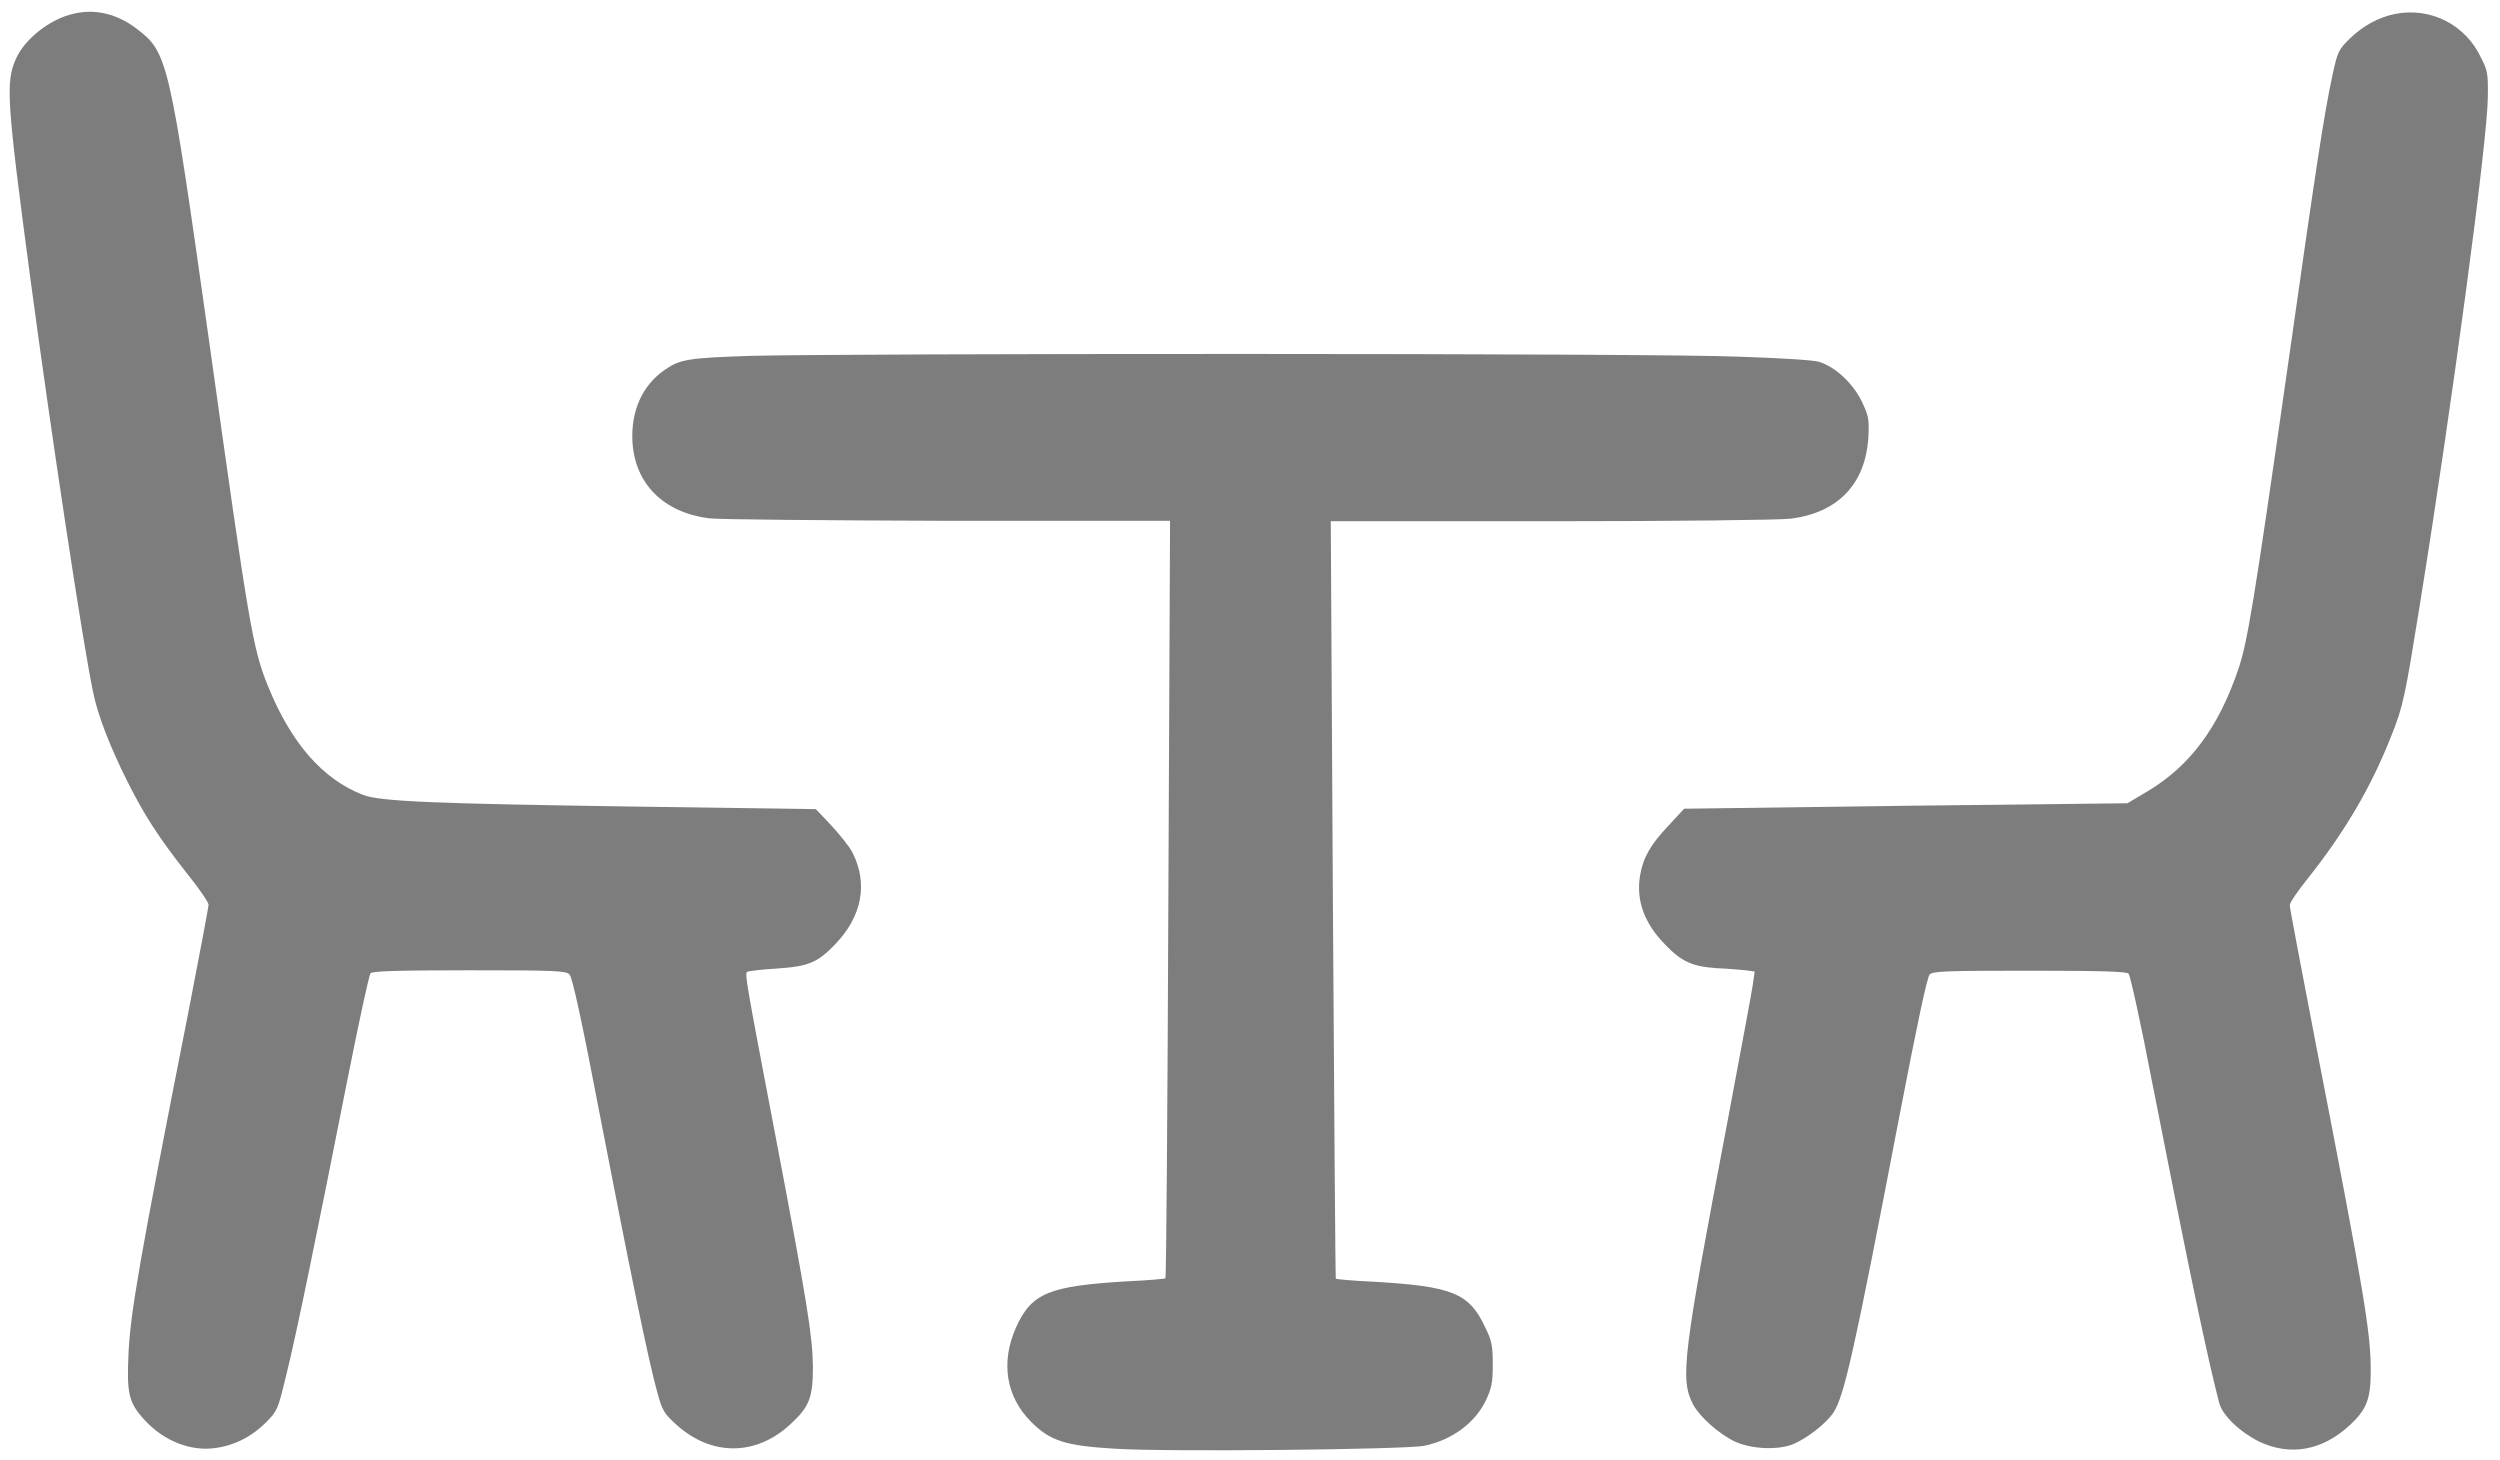 <?xml version="1.0" encoding="utf-8"?>
<!-- Generator: Adobe Illustrator 22.1.0, SVG Export Plug-In . SVG Version: 6.00 Build 0)  -->
<svg version="1.1" id="Layer_1" xmlns="http://www.w3.org/2000/svg" xmlns:xlink="http://www.w3.org/1999/xlink" x="0px" y="0px"
	 viewBox="0 0 595.7 348" style="enable-background:new 0 0 595.7 348;" xml:space="preserve">
<style type="text/css">
	.st0{fill:#7E7D7E;}
</style>
<g>
	<path class="st0" d="M17.4,3.3C11.8,4.6,5.9,9.3,3.8,14c-2.5,5.6-2.2,10,3.4,52.1c5.2,38.8,12.6,87.6,15,98.9
		c1.1,5.5,4.1,13.1,8.1,21.1c4.1,8.2,7.5,13.4,14,21.7c3,3.7,5.4,7.2,5.4,7.8c0,0.5-2.2,12.1-4.8,25.5c-11.7,59.3-13.9,72-14.3,81.9
		c-0.4,9,0.1,11.3,3.8,15.3c4,4.4,9.4,6.9,14.7,6.9c5.3-0.1,10.3-2.3,14.2-6.2c2.8-2.8,2.9-3.1,4.8-10.9c2.4-9.5,7.5-34.5,14.5-69.9
		c2.8-14.1,5.3-25.8,5.7-26.3c0.5-0.5,6.4-0.7,23.6-0.7c20.1,0,23,0.1,23.8,1c0.7,0.7,3,11.3,7.3,33.8c6.9,35.7,11.5,58.2,13.6,65.7
		c1.2,4.4,1.6,5.1,4.6,7.8c8.3,7.5,18.9,7.5,27.1-0.1c4.6-4.2,5.4-6.4,5.4-13.8c-0.1-7.3-1.3-15-9.2-56.4c-6.8-35.6-7-37-6.5-37.6
		c0.2-0.2,3.4-0.6,6.9-0.8c7.7-0.5,9.9-1.4,14.1-5.8c6.4-6.6,7.9-14.5,4.1-21.9c-0.7-1.4-3-4.2-5-6.4l-3.7-3.9l-42.6-0.6
		c-47.8-0.7-61.3-1.2-65.3-2.8c-9.6-3.7-17.1-12.3-22.6-25.8c-3.7-9.1-4.5-13.9-14.1-82.5C40.3,13.8,40,12.5,32.5,6.8
		C27.9,3.3,22.6,2,17.4,3.3L17.4,3.3z"/>
	<path class="st0" d="M570.8,3.3c-4,0.8-7.7,2.8-10.9,5.9c-2.7,2.7-2.9,3-4.2,9.1c-2,9.4-3.7,20.6-10.7,69.9c-8,56-9.5,65-11.7,71.4
		c-4.7,13.8-11.5,22.9-21.5,28.9l-4.9,2.9l-52.8,0.6l-52.8,0.7l-3.7,4c-4.3,4.5-6.1,7.7-6.8,11.9c-1,5.9,1,11.4,5.9,16.4
		c4,4.2,6.6,5.3,12.4,5.7c2.7,0.1,5.8,0.4,6.9,0.5l2.1,0.3l-0.4,2.9c-0.2,1.6-3,16.4-6.1,33c-10.6,55.7-11.3,61.1-8.2,67.2
		c1.6,3,6.2,7.1,10,8.9c3.9,1.8,10.3,2.1,13.9,0.6c3.3-1.4,7.7-4.8,9.5-7.4c2.6-3.8,5-14.4,15.8-70.8c4.2-21.8,6.6-33.1,7.2-33.7
		c0.8-0.8,4-0.9,23.8-0.9c17.2,0,23.1,0.2,23.6,0.7c0.4,0.4,3,12.2,5.7,26.3c8.9,45.4,13.2,65.7,15.9,76c0.8,3,4.9,6.9,9.5,9.2
		c7.4,3.5,15,2.2,21.6-3.9c4-3.7,5-6.2,5-12.9c0-9.1-1.3-17.3-12.9-77c-3.5-18.2-6.4-33.4-6.4-34s1.9-3.4,4.4-6.5
		c8.8-11.1,15-21.7,19.7-33.6c3-7.4,3.4-9.8,6.9-31.5c7.7-47.7,16.1-110.5,16.2-120.8c0.1-5.9-0.1-6.6-1.6-9.5
		C587.5,5.8,579.1,1.7,570.8,3.3L570.8,3.3z"/>
	<path class="st0" d="M178.6,84.8c-14.7,0.5-16.6,0.8-20.3,3.4c-5.3,3.7-8,9.8-7.6,17.1c0.6,10,7.4,16.8,18.2,18.2
		c2.4,0.3,27.8,0.5,57.1,0.6h52.8l-0.4,90.1c-0.2,49.6-0.5,90.2-0.7,90.4c-0.1,0.1-4.1,0.5-8.9,0.7c-18.9,1.1-23,2.8-26.7,11
		c-3.7,8.3-2.4,16.5,3.6,22.5c4.5,4.5,8,5.7,20,6.4c12.1,0.8,69.4,0.2,73.7-0.7c6.6-1.4,12-5.4,14.6-10.7c1.4-3,1.7-4.2,1.7-8.6
		s-0.2-5.7-1.8-8.9c-3.8-8.2-7.8-9.8-26.7-10.9c-4.8-0.2-8.8-0.6-8.9-0.7s-0.4-40.8-0.7-90.4l-0.5-90.1h52.5c30.1,0,54.4-0.3,57-0.6
		c11.4-1.4,17.9-8.3,18.6-19.4c0.2-4.3,0.1-5-1.6-8.6c-2.2-4.4-6.3-8.2-10.2-9.4c-1.2-0.4-9.7-0.9-18.8-1.2
		C394.8,84.1,198.9,84.2,178.6,84.8L178.6,84.8z"/>
</g>
</svg>
